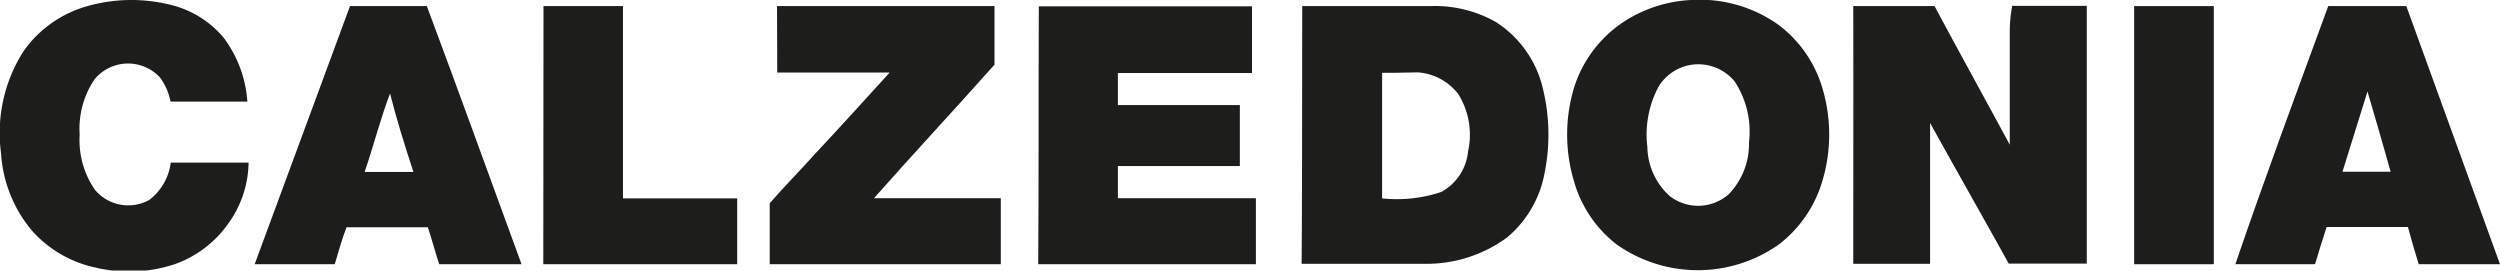 <svg xmlns="http://www.w3.org/2000/svg" width="123" height="13.31" viewBox="0 0 123 13.31"><g id="eac96b1b-60e0-4970-99df-2cc13fb497cb" data-name="Calque 2"><g id="a1fb4323-a671-423f-bf9b-30025f5d23ff" data-name="Calque 1"><g id="a14ea6ba-5ab7-4448-97b6-0e3c82a9d9b8" data-name="calzedonia"><path id="a9e4ea13-0958-47a4-a110-a047657c18f9" data-name="p1" d="M8.32.22A4.92,4.92,0,0,1,11,1.85,5.91,5.91,0,0,1,12.17,5H8.39a2.89,2.89,0,0,0-.53-1.2,2.14,2.14,0,0,0-3.2.09,4.34,4.34,0,0,0-.74,2.74,4.28,4.28,0,0,0,.76,2.72,2.14,2.14,0,0,0,2.66.49A2.73,2.73,0,0,0,8.4,8h3.83a5.21,5.21,0,0,1-1,3,5.42,5.42,0,0,1-2.64,2,7.12,7.12,0,0,1-3.91.16,5.78,5.78,0,0,1-3.14-1.85A6.57,6.57,0,0,1,.05,7.53a7.48,7.48,0,0,1,1.1-5A5.72,5.72,0,0,1,4.27.31,7.94,7.94,0,0,1,8.32.22Z" style="fill:#1d1d1b"/><path id="f6b3d096-4365-4135-80e1-a1ac237ee75e" data-name="p2" d="M83.2,0a6.69,6.69,0,0,1,4.23,1.17,6,6,0,0,1,2.18,3,7.94,7.94,0,0,1,.08,4.63,6.1,6.1,0,0,1-2.16,3.22,6.92,6.92,0,0,1-8,0,6,6,0,0,1-2.08-3.07,8,8,0,0,1,0-4.66A6.07,6.07,0,0,1,80,1,6.66,6.66,0,0,1,83.2,0ZM83,3.23a2.32,2.32,0,0,0-1.38,1,5,5,0,0,0-.57,3,3.34,3.34,0,0,0,1.08,2.4,2.28,2.28,0,0,0,2.92-.07,3.55,3.55,0,0,0,1-2.56,4.48,4.48,0,0,0-.71-3A2.32,2.32,0,0,0,83,3.23Z" style="fill:#1d1d1b"/><path id="be5efd6e-b5e3-4293-80ed-23094ce19cc0" data-name="p3" d="M17.22.3H21C22.58,4.52,24.1,8.75,25.66,13c-1.35,0-2.7,0-4.05,0-.2-.6-.36-1.22-.56-1.82h-4c-.23.59-.4,1.21-.58,1.82-1.31,0-2.63,0-3.94,0C14.1,8.75,15.66,4.53,17.22.3Zm2,4.22c-.5,1.29-.83,2.63-1.28,3.94.8,0,1.6,0,2.4,0C19.91,7.14,19.5,5.84,19.17,4.52Z" style="fill:#1d1d1b"/><path id="a34c88e9-71b7-4190-9ff4-c3e1dbdcd60a" data-name="p4" d="M26.74.3h3.91c0,3.15,0,6.3,0,9.46h5.62V13H26.73Q26.74,6.64,26.74.3Z" style="fill:#1d1d1b"/><path id="b67e463d-6c81-4cba-b980-6ddd7260d291" data-name="p5" d="M38.23.3h10.7c0,.94,0,2,0,2.88C47,5.35,44.92,7.58,43,9.75h6.24V13c-3.79,0-7.58,0-11.37,0V10c.72-.83,1.5-1.61,2.23-2.43,1.23-1.31,2.44-2.65,3.67-4-1.84,0-3.68,0-5.53,0Z" style="fill:#1d1d1b"/><path id="bdf91bb6-451e-46a3-837f-e9eb62c71c25" data-name="p6" d="M51.11.31h.09c3.47,0,6.94,0,10.4,0,0,1.09,0,2.18,0,3.28H55c0,.53,0,1.05,0,1.58,2,0,4,0,6,0,0,1,0,2,0,3H55c0,.52,0,1.05,0,1.58h6.79V13c-3.57,0-7.14,0-10.71,0C51.11,8.75,51.09,4.53,51.11.31Z" style="fill:#1d1d1b"/><path id="abd50b4b-11a9-4f4a-8c85-9789894f0bef" data-name="p7" d="M64.07.3h6.31a6.07,6.07,0,0,1,3.21.78A5.31,5.31,0,0,1,75.92,4.4,9.52,9.52,0,0,1,76,8.48a5.41,5.41,0,0,1-1.86,3.21,6.7,6.7,0,0,1-4,1.29h-6.1C64.07,8.76,64.06,4.53,64.07.3ZM68,3.58V9.76a6.83,6.83,0,0,0,2.92-.32,2.55,2.55,0,0,0,1.31-2,3.78,3.78,0,0,0-.48-2.81,2.76,2.76,0,0,0-2-1.07C69.12,3.57,68.55,3.59,68,3.58Z" style="fill:#1d1d1b"/><path id="f17f6145-0eb4-4d6b-ac4f-8429c11f0aaf" data-name="p8" d="M91.18.3h4c1.22,2.28,2.47,4.54,3.7,6.82,0-1.85,0-3.7,0-5.55A6.86,6.86,0,0,1,99,.29c1.22,0,2.45,0,3.67,0,0,4.23,0,8.46,0,12.68-1.28,0-2.56,0-3.84,0-1.28-2.31-2.59-4.61-3.87-6.92,0,2.31,0,4.62,0,6.93H91.18C91.18,8.76,91.19,4.53,91.18.3Z" style="fill:#1d1d1b"/><path id="f02dd7f4-4642-4bcf-8aa7-6240635c3dfe" data-name="p9" d="M105,.3h3.92V13H105Z" style="fill:#1d1d1b"/><path id="f381b845-30bf-487f-b7a4-90ce68c0e26d" data-name="p10" d="M114.55.3h3.84Q120.69,6.65,123,13h-4c-.19-.61-.36-1.22-.53-1.83h-4q-.3.91-.57,1.83h-3.92C111.43,8.75,113,4.53,114.55.3Zm.7,8.15q1.19,0,2.37,0c-.37-1.32-.75-2.63-1.14-3.95Z" style="fill:#1d1d1b"/></g></g></g></svg>